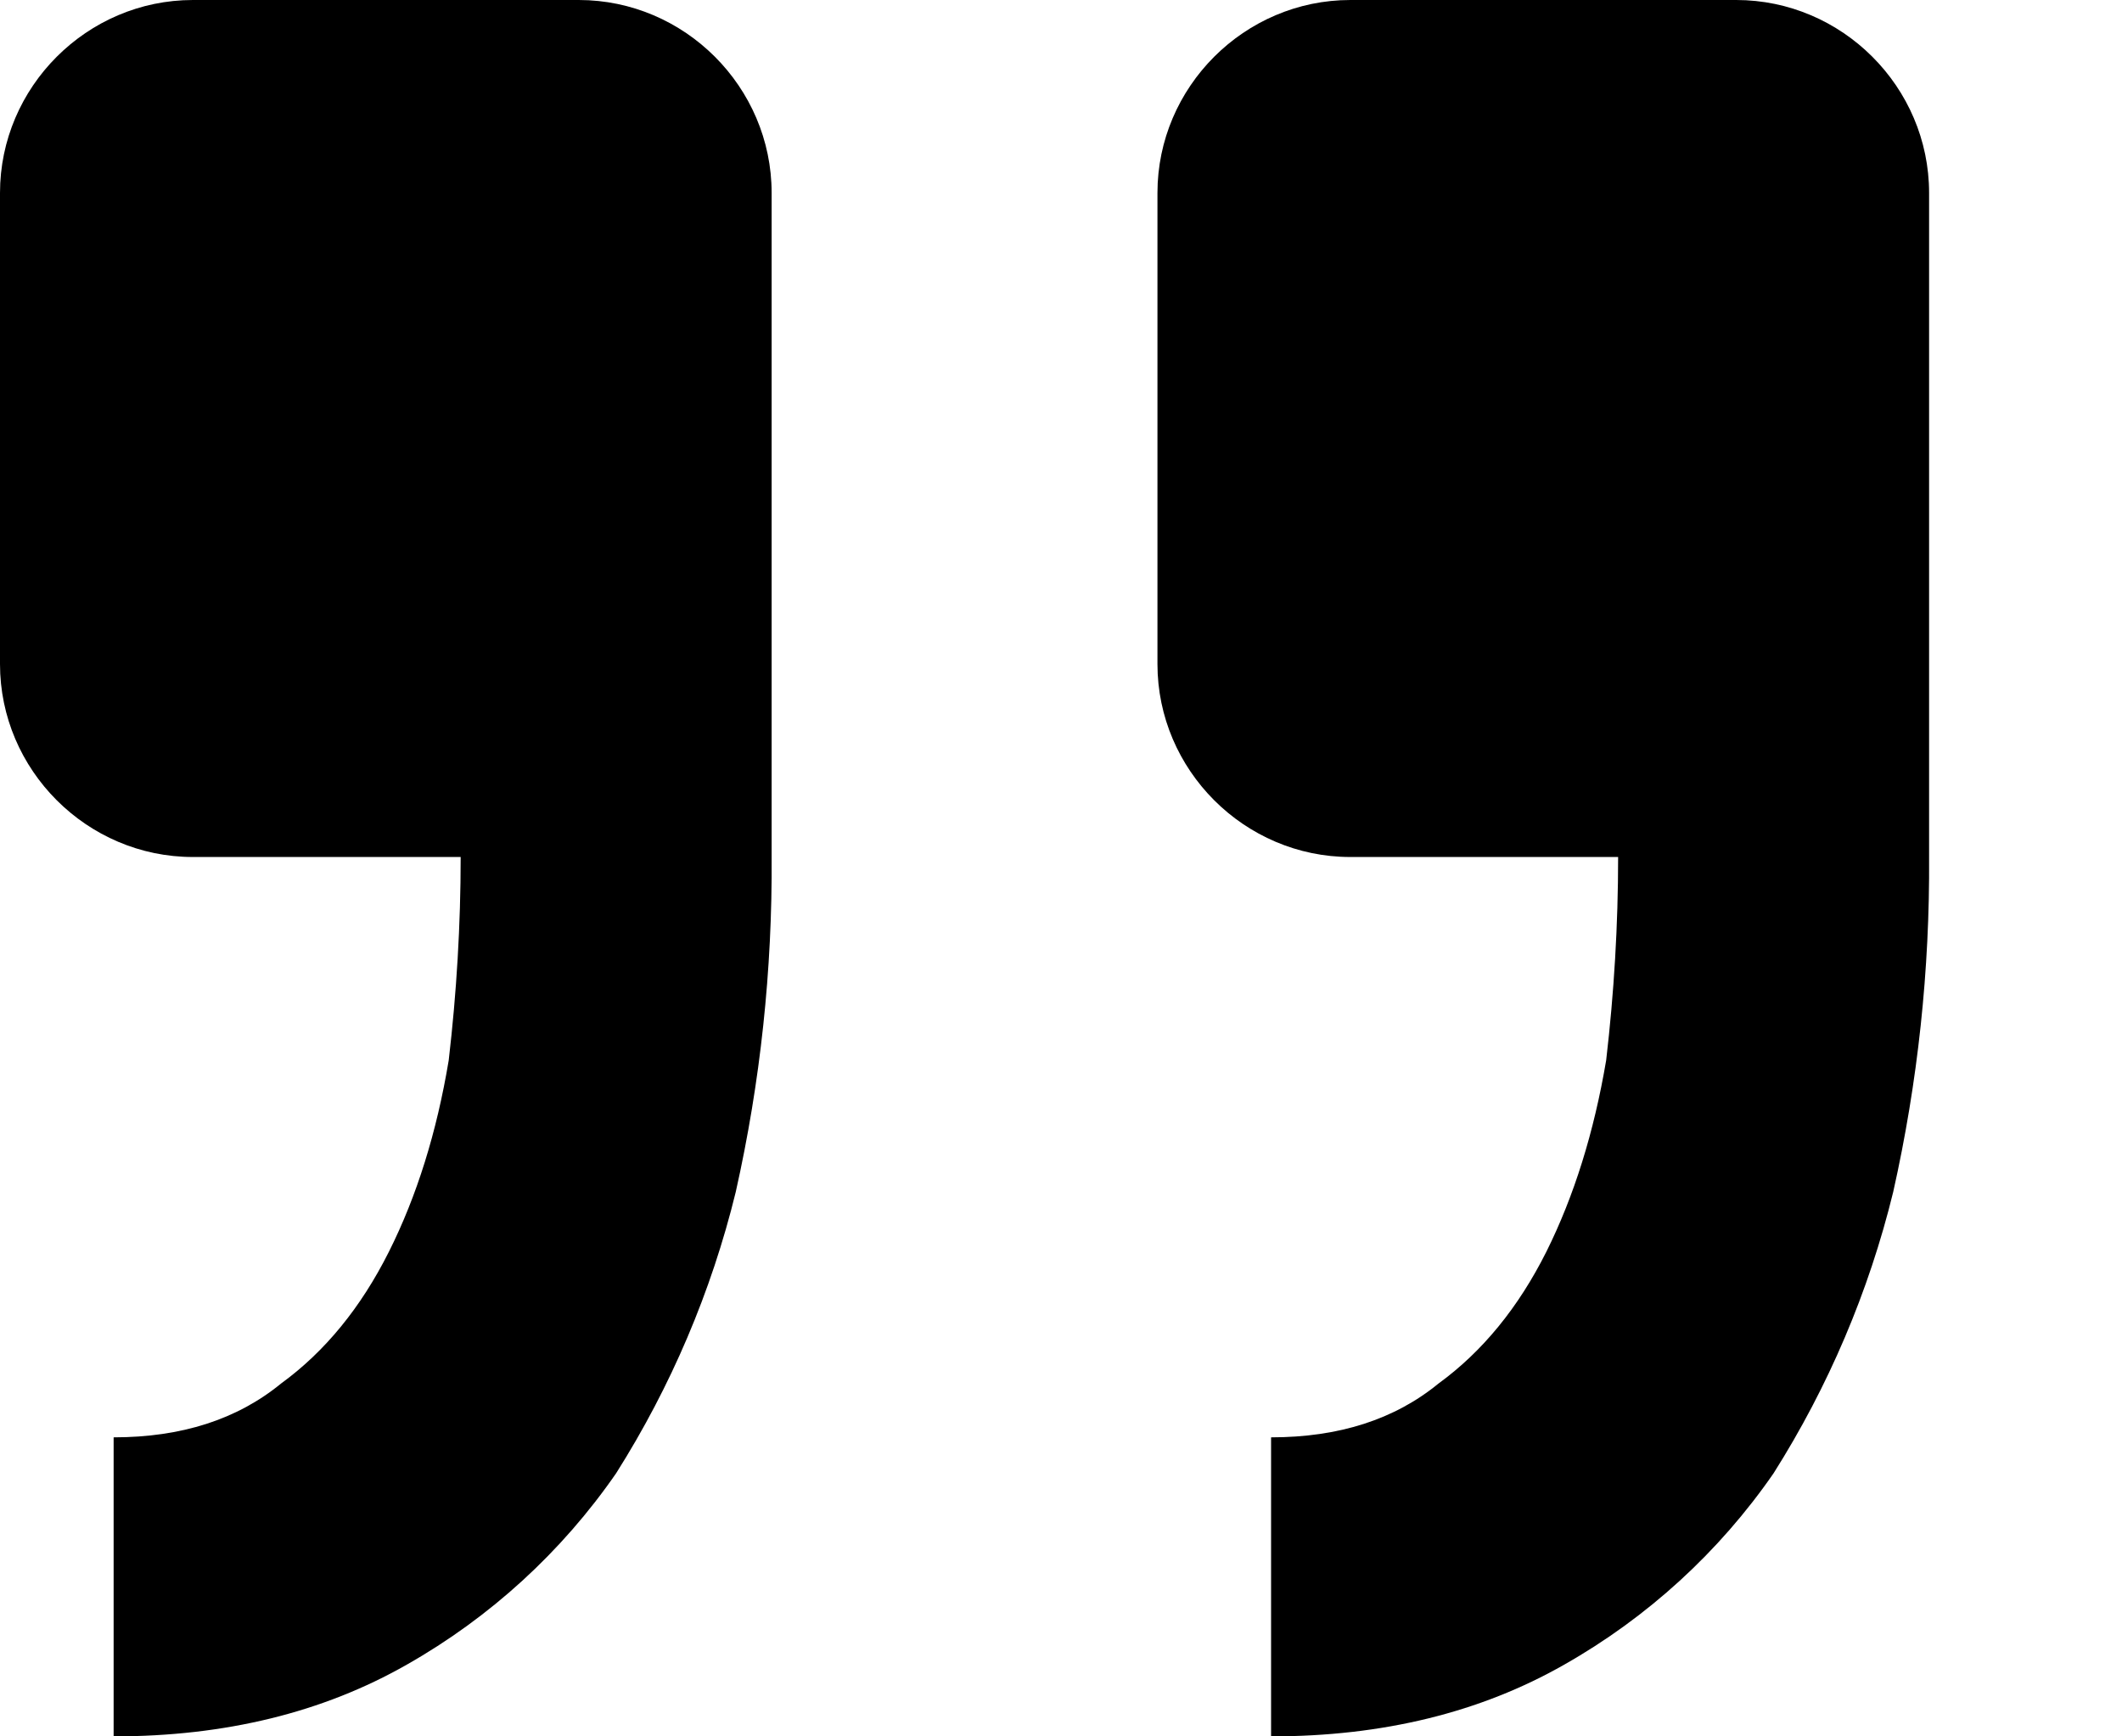 <?xml version="1.0" encoding="UTF-8" standalone="no"?>
<!DOCTYPE svg PUBLIC "-//W3C//DTD SVG 1.1//EN" "http://www.w3.org/Graphics/SVG/1.1/DTD/svg11.dtd">
<svg width="100%" height="100%" viewBox="0 0 11 9" version="1.1" xmlns="http://www.w3.org/2000/svg" xmlns:xlink="http://www.w3.org/1999/xlink" xml:space="preserve" xmlns:serif="http://www.serif.com/" style="fill-rule:evenodd;clip-rule:evenodd;stroke-linejoin:round;stroke-miterlimit:2;">
    <g transform="matrix(1,0,0,1,-3,-3)">
        <g transform="matrix(-1,-2.22045e-16,2.22045e-16,-1,16,15)">
            <path d="M12,12C12.549,12 13,11.549 13,11L13,8.558C13,8.009 12.549,7.558 12,7.558L10.612,7.558C10.612,7.207 10.633,6.855 10.674,6.504C10.736,6.132 10.839,5.801 10.984,5.512C11.129,5.223 11.315,4.995 11.543,4.829C11.77,4.643 12.059,4.55 12.411,4.55L12.411,3C11.832,3 11.326,3.124 10.891,3.372C10.459,3.617 10.088,3.956 9.806,4.364C9.522,4.813 9.312,5.306 9.186,5.822C9.058,6.392 8.996,6.974 9,7.558L9,11C9,11.549 9.451,12 10,12L12,12ZM6,12C6.549,12 7,11.549 7,11L7,8.558C7,8.009 6.549,7.558 6,7.558L4.612,7.558C4.612,7.207 4.633,6.855 4.674,6.504C4.737,6.132 4.84,5.801 4.984,5.512C5.129,5.223 5.315,4.995 5.543,4.829C5.77,4.643 6.059,4.55 6.411,4.55L6.411,3C5.832,3 5.326,3.124 4.891,3.372C4.459,3.617 4.088,3.956 3.806,4.364C3.522,4.813 3.312,5.306 3.186,5.822C3.058,6.392 2.996,6.974 3,7.558L3,11C3,11.549 3.451,12 4,12L6,12Z" style="fill-rule:nonzero;"/>
        </g>
    </g>
</svg>
